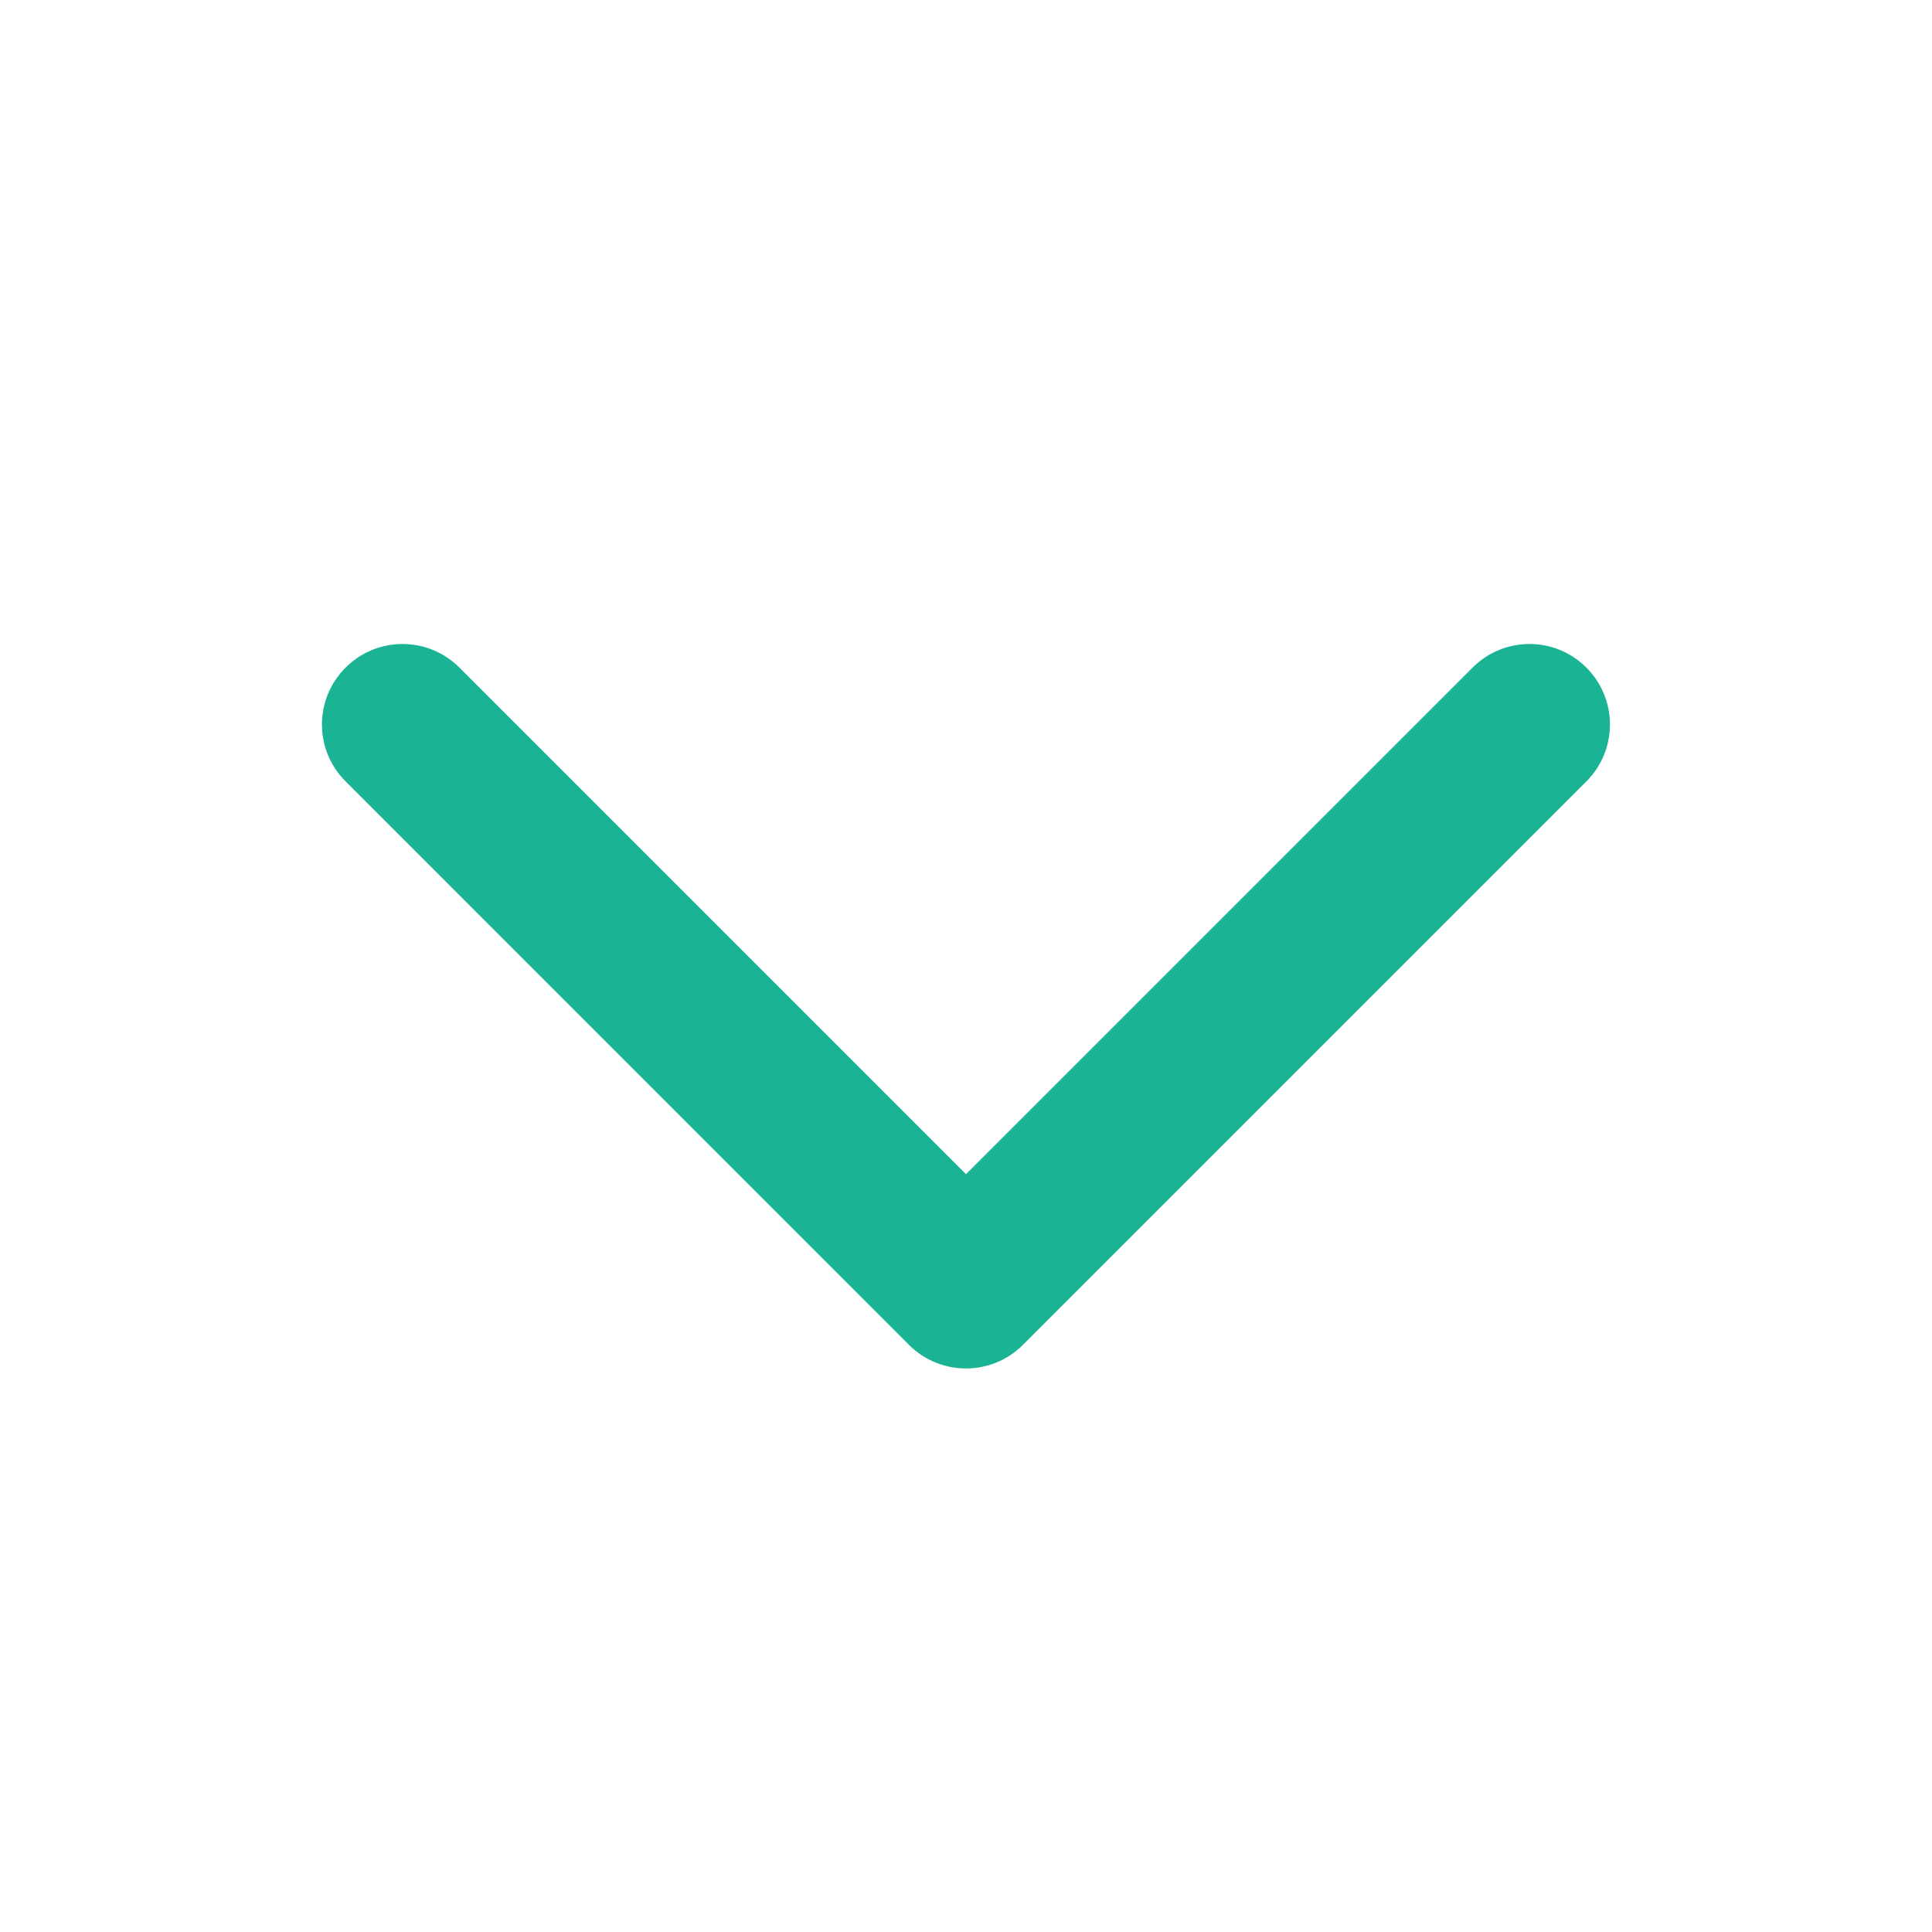 <svg width="16" height="16" viewBox="0 0 16 16" fill="none" xmlns="http://www.w3.org/2000/svg">
<path d="M2.862 5.529C3.122 5.268 3.544 5.268 3.805 5.529L8 9.724L12.195 5.529C12.455 5.268 12.878 5.268 13.138 5.529C13.398 5.789 13.398 6.211 13.138 6.471L8.471 11.138C8.211 11.398 7.789 11.398 7.528 11.138L2.862 6.471C2.601 6.211 2.601 5.789 2.862 5.529Z" fill="#1AB394"/>
</svg>
